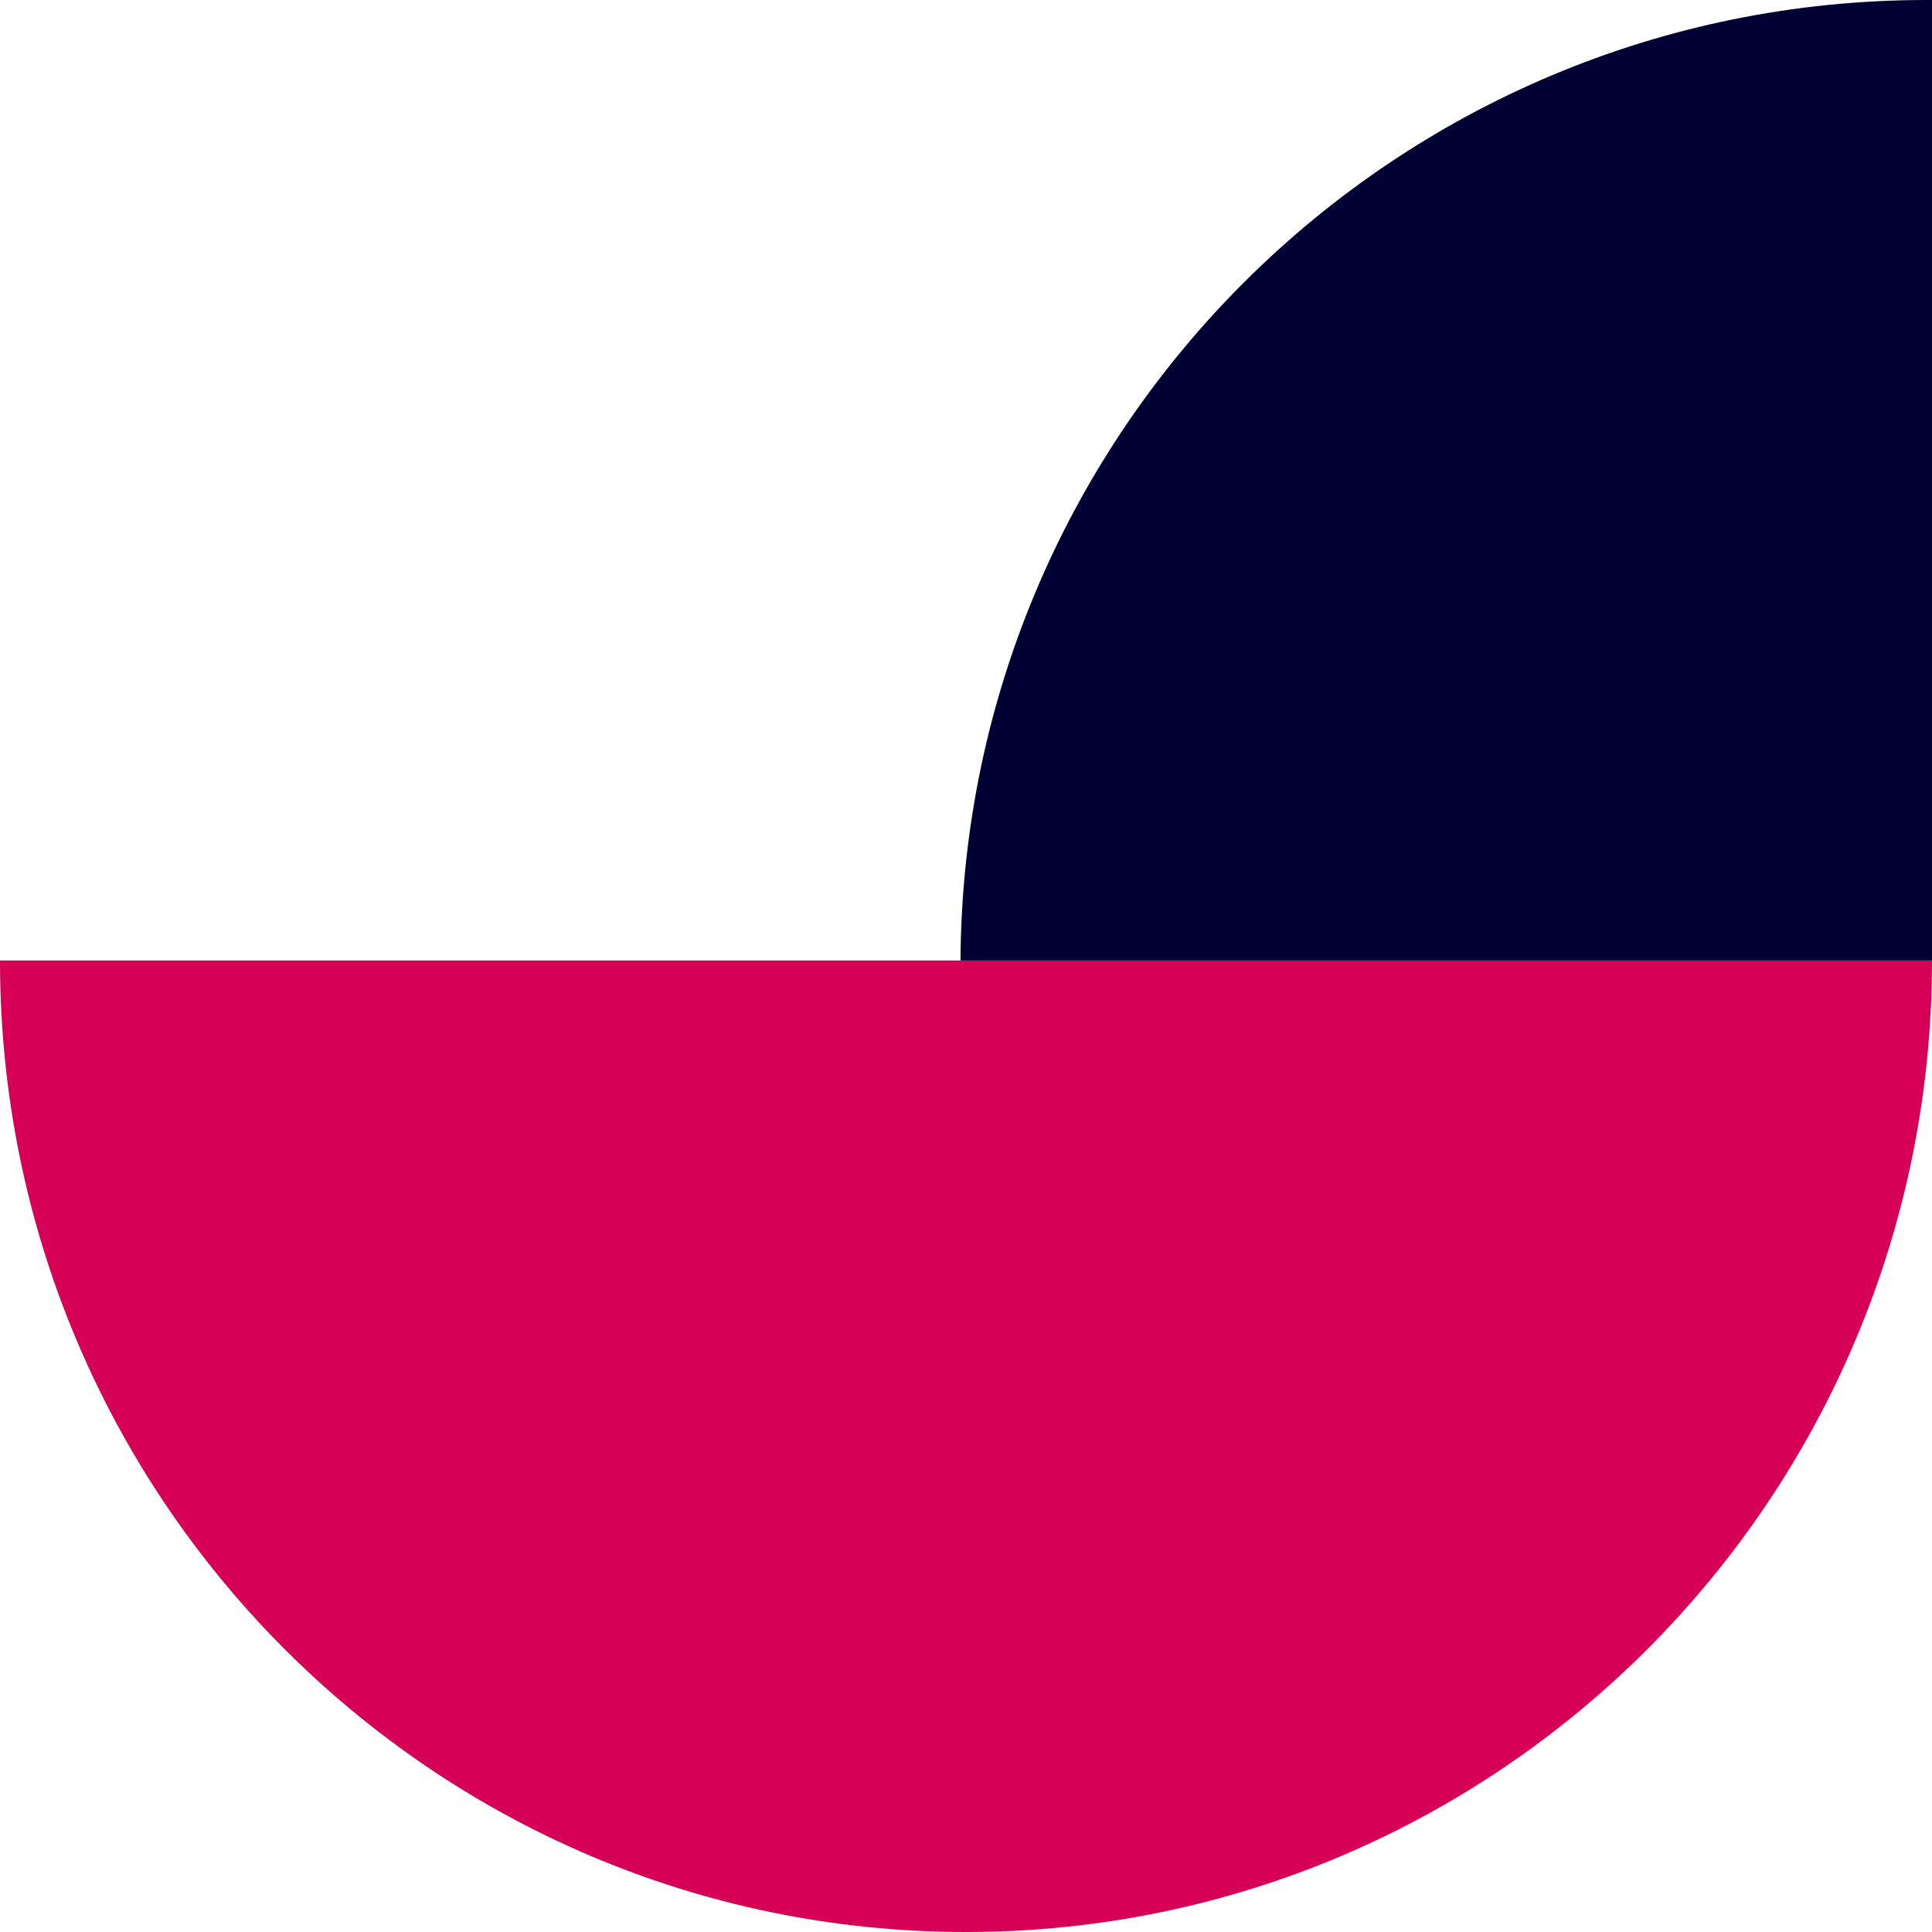 <svg width="175" height="175" viewBox="0 0 175 175" fill="none" xmlns="http://www.w3.org/2000/svg"><path fill-rule="evenodd" clip-rule="evenodd" d="M0 87h175c0 48.601-39.175 88-87.5 88S0 135.601 0 87z" fill="#D60057"/><path fill-rule="evenodd" clip-rule="evenodd" d="M175 .001V87H87.001c.27-48.095 39.341-87 87.499-87l.5.001z" fill="#000032"/></svg>